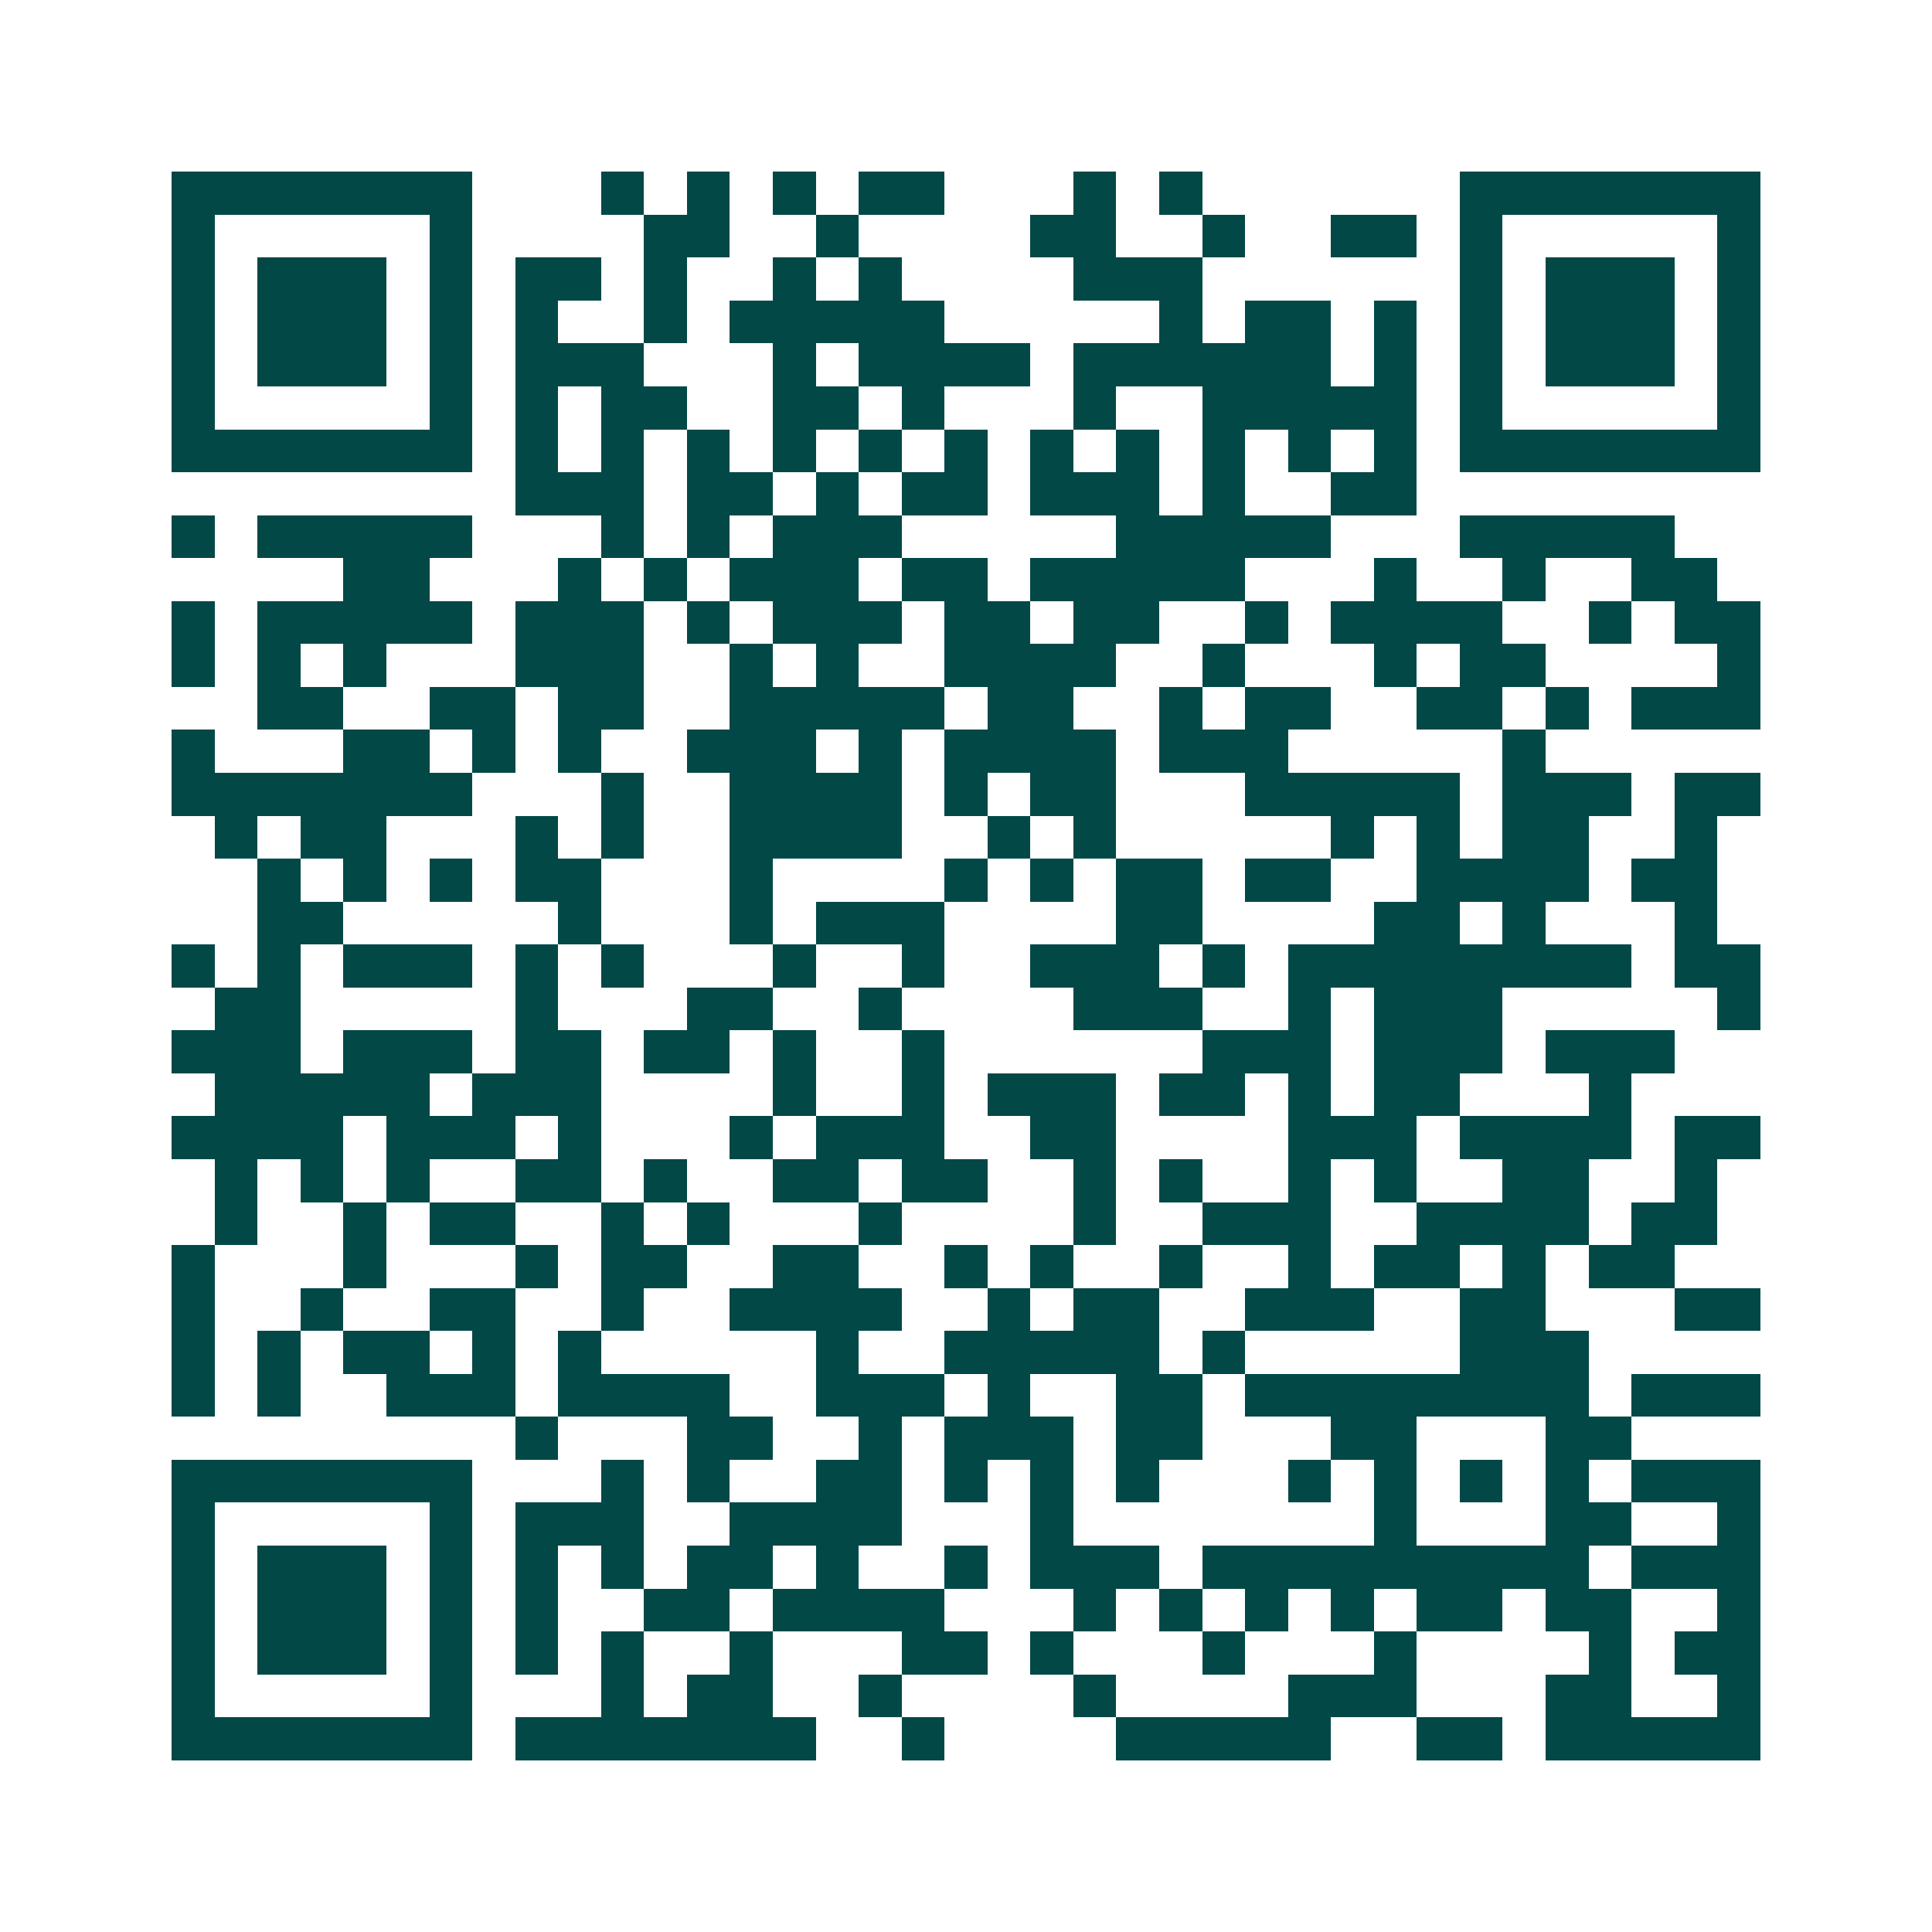 <svg xmlns="http://www.w3.org/2000/svg" width="200" height="200" viewBox="0 0 45 45" shape-rendering="crispEdges"><path fill="#ffffff" d="M0 0h45v45H0z"/><path stroke="#014847" d="M4 4.5h7m3 0h1m1 0h1m1 0h1m1 0h2m3 0h1m1 0h1m6 0h7M4 5.5h1m5 0h1m4 0h2m2 0h1m4 0h2m2 0h1m2 0h2m1 0h1m5 0h1M4 6.5h1m1 0h3m1 0h1m1 0h2m1 0h1m2 0h1m1 0h1m4 0h3m6 0h1m1 0h3m1 0h1M4 7.5h1m1 0h3m1 0h1m1 0h1m2 0h1m1 0h5m5 0h1m1 0h2m1 0h1m1 0h1m1 0h3m1 0h1M4 8.5h1m1 0h3m1 0h1m1 0h3m3 0h1m1 0h4m1 0h6m1 0h1m1 0h1m1 0h3m1 0h1M4 9.5h1m5 0h1m1 0h1m1 0h2m2 0h2m1 0h1m3 0h1m2 0h5m1 0h1m5 0h1M4 10.5h7m1 0h1m1 0h1m1 0h1m1 0h1m1 0h1m1 0h1m1 0h1m1 0h1m1 0h1m1 0h1m1 0h1m1 0h7M12 11.5h3m1 0h2m1 0h1m1 0h2m1 0h3m1 0h1m2 0h2M4 12.5h1m1 0h5m3 0h1m1 0h1m1 0h3m5 0h5m3 0h5M8 13.5h2m3 0h1m1 0h1m1 0h3m1 0h2m1 0h5m3 0h1m2 0h1m2 0h2M4 14.5h1m1 0h5m1 0h3m1 0h1m1 0h3m1 0h2m1 0h2m2 0h1m1 0h4m2 0h1m1 0h2M4 15.5h1m1 0h1m1 0h1m3 0h3m2 0h1m1 0h1m2 0h4m2 0h1m3 0h1m1 0h2m4 0h1M6 16.5h2m2 0h2m1 0h2m2 0h5m1 0h2m2 0h1m1 0h2m2 0h2m1 0h1m1 0h3M4 17.5h1m3 0h2m1 0h1m1 0h1m2 0h3m1 0h1m1 0h4m1 0h3m5 0h1M4 18.5h7m3 0h1m2 0h4m1 0h1m1 0h2m3 0h5m1 0h3m1 0h2M5 19.5h1m1 0h2m3 0h1m1 0h1m2 0h4m2 0h1m1 0h1m5 0h1m1 0h1m1 0h2m2 0h1M6 20.5h1m1 0h1m1 0h1m1 0h2m3 0h1m4 0h1m1 0h1m1 0h2m1 0h2m2 0h4m1 0h2M6 21.5h2m5 0h1m3 0h1m1 0h3m4 0h2m4 0h2m1 0h1m3 0h1M4 22.5h1m1 0h1m1 0h3m1 0h1m1 0h1m3 0h1m2 0h1m2 0h3m1 0h1m1 0h8m1 0h2M5 23.5h2m5 0h1m3 0h2m2 0h1m4 0h3m2 0h1m1 0h3m5 0h1M4 24.5h3m1 0h3m1 0h2m1 0h2m1 0h1m2 0h1m6 0h3m1 0h3m1 0h3M5 25.5h5m1 0h3m4 0h1m2 0h1m1 0h3m1 0h2m1 0h1m1 0h2m3 0h1M4 26.5h4m1 0h3m1 0h1m3 0h1m1 0h3m2 0h2m4 0h3m1 0h4m1 0h2M5 27.5h1m1 0h1m1 0h1m2 0h2m1 0h1m2 0h2m1 0h2m2 0h1m1 0h1m2 0h1m1 0h1m2 0h2m2 0h1M5 28.5h1m2 0h1m1 0h2m2 0h1m1 0h1m3 0h1m4 0h1m2 0h3m2 0h4m1 0h2M4 29.5h1m3 0h1m3 0h1m1 0h2m2 0h2m2 0h1m1 0h1m2 0h1m2 0h1m1 0h2m1 0h1m1 0h2M4 30.5h1m2 0h1m2 0h2m2 0h1m2 0h4m2 0h1m1 0h2m2 0h3m2 0h2m3 0h2M4 31.5h1m1 0h1m1 0h2m1 0h1m1 0h1m5 0h1m2 0h5m1 0h1m5 0h3M4 32.5h1m1 0h1m2 0h3m1 0h4m2 0h3m1 0h1m2 0h2m1 0h8m1 0h3M12 33.5h1m3 0h2m2 0h1m1 0h3m1 0h2m3 0h2m3 0h2M4 34.5h7m3 0h1m1 0h1m2 0h2m1 0h1m1 0h1m1 0h1m3 0h1m1 0h1m1 0h1m1 0h1m1 0h3M4 35.5h1m5 0h1m1 0h3m2 0h4m3 0h1m7 0h1m3 0h2m2 0h1M4 36.5h1m1 0h3m1 0h1m1 0h1m1 0h1m1 0h2m1 0h1m2 0h1m1 0h3m1 0h9m1 0h3M4 37.5h1m1 0h3m1 0h1m1 0h1m2 0h2m1 0h4m3 0h1m1 0h1m1 0h1m1 0h1m1 0h2m1 0h2m2 0h1M4 38.5h1m1 0h3m1 0h1m1 0h1m1 0h1m2 0h1m3 0h2m1 0h1m3 0h1m3 0h1m4 0h1m1 0h2M4 39.5h1m5 0h1m3 0h1m1 0h2m2 0h1m4 0h1m4 0h3m3 0h2m2 0h1M4 40.5h7m1 0h7m2 0h1m4 0h5m2 0h2m1 0h5"/></svg>
